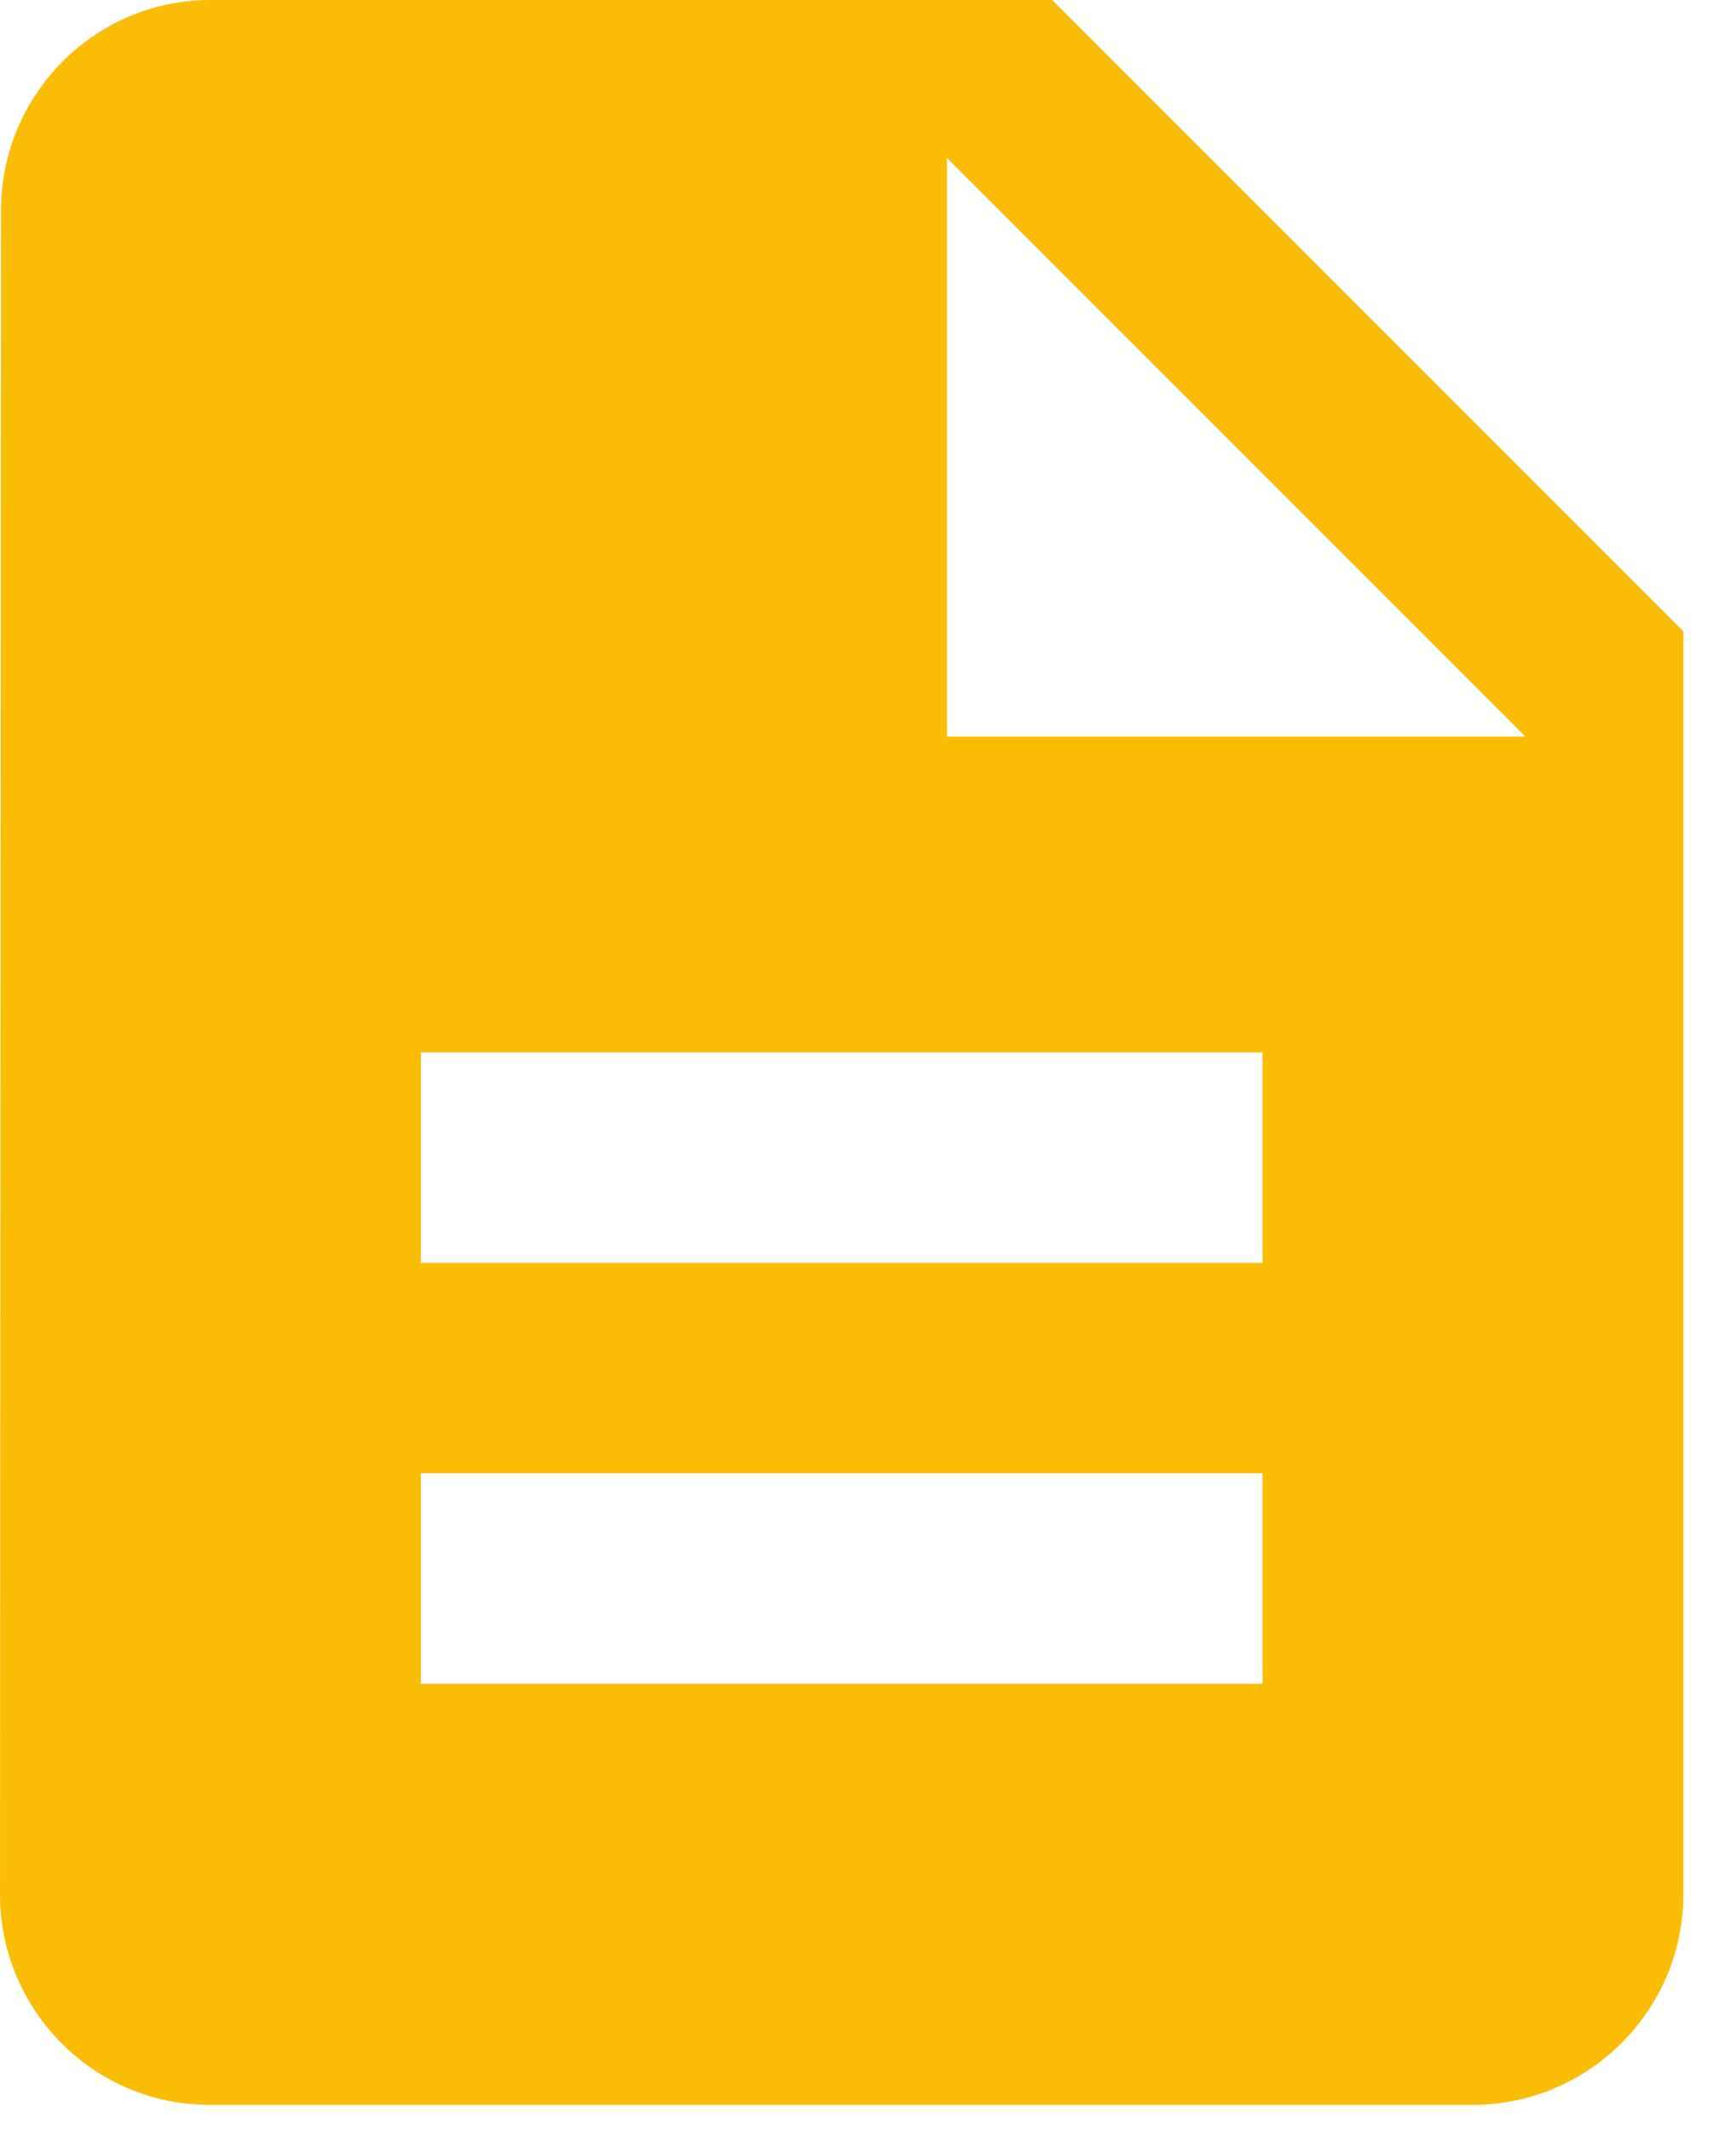 <svg height="27" viewBox="0 0 22 27" width="22" xmlns="http://www.w3.org/2000/svg"><g fill="none" fill-rule="evenodd" transform="translate(0 -3)"><path d="m0 0h32v32h-32z"/><path d="m13.333 3h-10.667c-1.467 0-2.653 1.2-2.653 2.667l-.013 21.333c0 1.467 1.187 2.667 2.653 2.667h16.013c1.467 0 2.667-1.2 2.667-2.667v-16zm2.667 21.333h-10.667v-2.667h10.667zm0-5.333h-10.667v-2.667h10.667zm-4-6.667v-7.333l7.333 7.333z" fill="#fbbc04" fill-rule="nonzero"/></g></svg>